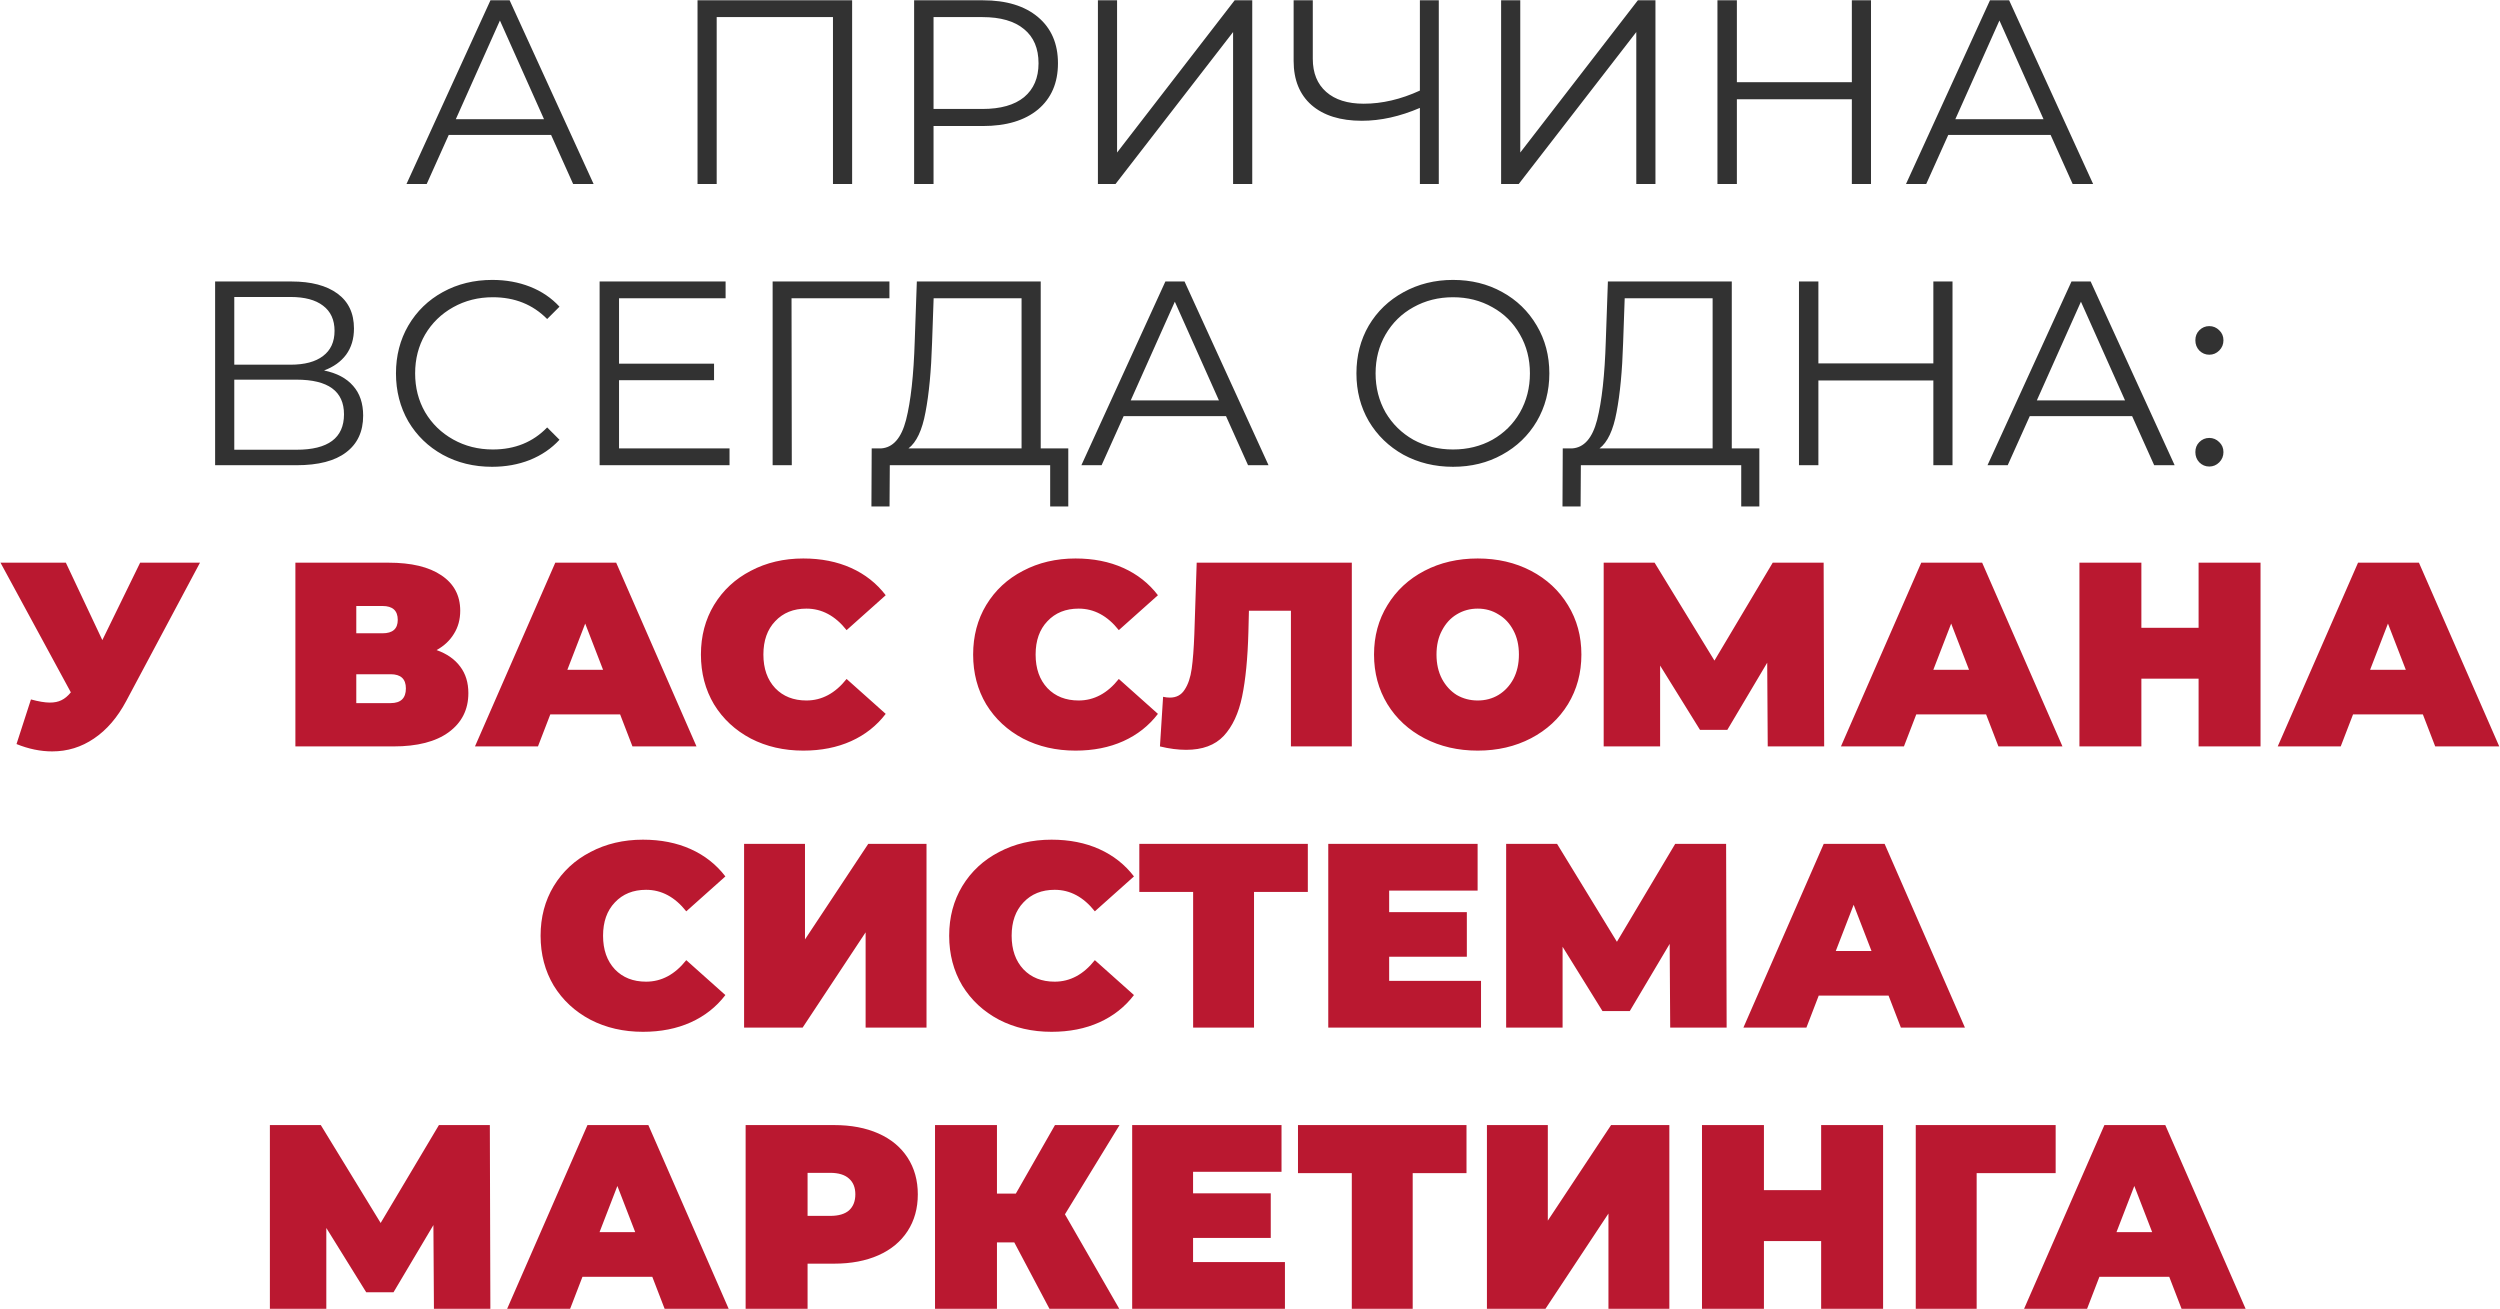 <?xml version="1.0" encoding="UTF-8"?> <svg xmlns="http://www.w3.org/2000/svg" width="2765" height="1448" viewBox="0 0 2765 1448" fill="none"><path d="M609.517 149.251H496.299L471.914 203.537H449.56L542.457 0.326H563.649L656.546 203.537H633.902L609.517 149.251ZM601.679 131.833L552.908 22.679L504.137 131.833H601.679ZM942.452 0.326V203.537H921.26V18.905H792.656V203.537H771.464V0.326H942.452ZM1087.08 0.326C1113.01 0.326 1133.33 6.519 1148.04 18.905C1162.75 31.291 1170.11 48.322 1170.11 69.998C1170.11 91.674 1162.75 108.705 1148.04 121.091C1133.33 133.284 1113.01 139.38 1087.08 139.38H1032.5V203.537H1011.02V0.326H1087.08ZM1086.5 120.511C1106.63 120.511 1122.01 116.156 1132.66 107.447C1143.3 98.545 1148.62 86.062 1148.62 69.998C1148.62 53.548 1143.3 40.968 1132.66 32.259C1122.01 23.356 1106.63 18.905 1086.5 18.905H1032.5V120.511H1086.5ZM1214.29 0.326H1235.48V168.701L1365.54 0.326H1384.99V203.537H1363.79V35.452L1233.74 203.537H1214.29V0.326ZM1591.3 0.326V203.537H1570.4V119.35C1548.34 128.833 1526.95 133.574 1506.24 133.574C1482.44 133.574 1463.86 127.768 1450.5 116.156C1437.34 104.544 1430.76 88.287 1430.76 67.385V0.326H1451.95V65.063C1451.95 80.739 1456.89 92.932 1466.76 101.641C1476.63 110.35 1490.47 114.705 1508.27 114.705C1528.59 114.705 1549.3 109.866 1570.4 100.19V0.326H1591.3ZM1660.23 0.326H1681.42V168.701L1811.48 0.326H1830.93V203.537H1809.74V35.452L1679.68 203.537H1660.23V0.326ZM2069.33 0.326V203.537H2048.14V109.77H1920.99V203.537H1899.5V0.326H1920.99V90.9H2048.14V0.326H2069.33ZM2267.98 149.251H2154.76L2130.38 203.537H2108.02L2200.92 0.326H2222.11L2315.01 203.537H2292.37L2267.98 149.251ZM2260.14 131.833L2211.37 22.679L2162.6 131.833H2260.14ZM358.396 409.738C372.524 412.641 383.266 418.35 390.62 426.866C397.974 435.188 401.651 446.123 401.651 459.67C401.651 477.282 395.362 490.829 382.782 500.312C370.396 509.796 352.107 514.537 327.915 514.537H237.921V311.326H322.399C344.075 311.326 361.009 315.777 373.202 324.68C385.395 333.582 391.491 346.452 391.491 363.29C391.491 374.708 388.588 384.385 382.782 392.32C376.976 400.061 368.847 405.867 358.396 409.738ZM259.113 403.351H321.238C336.914 403.351 348.913 400.158 357.235 393.771C365.751 387.385 370.009 378.095 370.009 365.903C370.009 353.71 365.751 344.42 357.235 338.034C348.913 331.647 336.914 328.454 321.238 328.454H259.113V403.351ZM327.915 497.409C362.945 497.409 380.459 484.346 380.459 458.219C380.459 432.672 362.945 419.899 327.915 419.899H259.113V497.409H327.915ZM544.197 516.279C524.069 516.279 505.877 511.828 489.62 502.925C473.556 494.022 460.88 481.733 451.59 466.057C442.494 450.187 437.946 432.478 437.946 412.931C437.946 393.384 442.494 375.773 451.59 360.096C460.88 344.227 473.653 331.84 489.91 322.938C506.167 314.035 524.359 309.584 544.487 309.584C559.583 309.584 573.517 312.1 586.29 317.132C599.064 322.164 609.902 329.518 618.804 339.195L605.16 352.839C589.29 336.776 569.259 328.744 545.067 328.744C529.004 328.744 514.392 332.421 501.232 339.775C488.071 347.13 477.717 357.193 470.17 369.967C462.815 382.74 459.138 397.062 459.138 412.931C459.138 428.801 462.815 443.123 470.17 455.896C477.717 468.669 488.071 478.733 501.232 486.088C514.392 493.442 529.004 497.119 545.067 497.119C569.453 497.119 589.484 488.991 605.16 472.734L618.804 486.378C609.902 496.055 598.967 503.506 586 508.731C573.227 513.763 559.292 516.279 544.197 516.279ZM806.868 495.958V514.537H663.168V311.326H802.513V329.905H684.651V402.19H789.74V420.479H684.651V495.958H806.868ZM983.714 329.905H875.431L875.721 514.537H854.529V311.326H983.714V329.905ZM1181.52 495.958V560.115H1161.49V514.537H984.12L983.829 560.115H963.798L964.089 495.958H974.249C987.603 495.184 996.893 484.636 1002.12 464.315C1007.34 443.8 1010.54 414.77 1011.7 377.224L1014.02 311.326H1151.04V495.958H1181.52ZM1030.86 379.256C1029.89 410.222 1027.47 435.769 1023.6 455.896C1019.92 475.83 1013.63 489.184 1004.73 495.958H1129.85V329.905H1032.6L1030.86 379.256ZM1355.97 460.251H1242.75L1218.36 514.537H1196.01L1288.91 311.326H1310.1L1403 514.537H1380.35L1355.97 460.251ZM1348.13 442.833L1299.36 333.679L1250.59 442.833H1348.13ZM1607.04 516.279C1586.91 516.279 1568.62 511.828 1552.17 502.925C1535.91 493.829 1523.14 481.443 1513.85 465.766C1504.75 450.09 1500.21 432.478 1500.21 412.931C1500.21 393.384 1504.75 375.773 1513.85 360.096C1523.14 344.42 1535.91 332.131 1552.17 323.228C1568.62 314.132 1586.91 309.584 1607.04 309.584C1627.16 309.584 1645.26 314.035 1661.32 322.938C1677.58 331.84 1690.35 344.227 1699.64 360.096C1708.93 375.773 1713.58 393.384 1713.58 412.931C1713.58 432.478 1708.93 450.187 1699.64 466.057C1690.35 481.733 1677.58 494.022 1661.32 502.925C1645.26 511.828 1627.16 516.279 1607.04 516.279ZM1607.04 497.119C1623.1 497.119 1637.62 493.539 1650.58 486.378C1663.55 479.024 1673.71 468.96 1681.06 456.186C1688.42 443.22 1692.1 428.801 1692.1 412.931C1692.1 397.062 1688.42 382.74 1681.06 369.967C1673.71 357 1663.55 346.936 1650.58 339.775C1637.62 332.421 1623.1 328.744 1607.04 328.744C1590.97 328.744 1576.36 332.421 1563.2 339.775C1550.23 346.936 1539.98 357 1532.43 369.967C1525.08 382.74 1521.4 397.062 1521.4 412.931C1521.4 428.801 1525.08 443.22 1532.43 456.186C1539.98 468.96 1550.23 479.024 1563.2 486.378C1576.36 493.539 1590.97 497.119 1607.04 497.119ZM1945.84 495.958V560.115H1925.8V514.537H1748.43L1748.14 560.115H1728.11L1728.4 495.958H1738.56C1751.91 495.184 1761.2 484.636 1766.43 464.315C1771.65 443.8 1774.85 414.77 1776.01 377.224L1778.33 311.326H1915.35V495.958H1945.84ZM1795.17 379.256C1794.2 410.222 1791.78 435.769 1787.91 455.896C1784.23 475.83 1777.94 489.184 1769.04 495.958H1894.16V329.905H1796.91L1795.17 379.256ZM2159.48 311.326V514.537H2138.29V420.77H2011.14V514.537H1989.66V311.326H2011.14V401.9H2138.29V311.326H2159.48ZM2358.13 460.251H2244.91L2220.53 514.537H2198.18L2291.07 311.326H2312.26L2405.16 514.537H2382.52L2358.13 460.251ZM2350.29 442.833L2301.52 333.679L2252.75 442.833H2350.29ZM2443.45 392.32C2439.2 392.32 2435.52 390.772 2432.42 387.675C2429.52 384.579 2428.07 380.805 2428.07 376.353C2428.07 371.902 2429.52 368.225 2432.42 365.322C2435.52 362.225 2439.2 360.677 2443.45 360.677C2447.71 360.677 2451.39 362.225 2454.49 365.322C2457.58 368.225 2459.13 371.902 2459.13 376.353C2459.13 380.805 2457.58 384.579 2454.49 387.675C2451.39 390.772 2447.71 392.32 2443.45 392.32ZM2443.45 515.989C2439.2 515.989 2435.52 514.44 2432.42 511.344C2429.52 508.247 2428.07 504.473 2428.07 500.022C2428.07 495.571 2429.52 491.894 2432.42 488.991C2435.52 485.894 2439.2 484.346 2443.45 484.346C2447.71 484.346 2451.39 485.894 2454.49 488.991C2457.58 491.894 2459.13 495.571 2459.13 500.022C2459.13 504.473 2457.58 508.247 2454.49 511.344C2451.39 514.44 2447.71 515.989 2443.45 515.989Z" fill="#323232"></path><path d="M221.182 622.326L139.608 775.315C129.931 793.507 118.028 807.345 103.9 816.828C89.966 826.311 74.58 831.053 57.742 831.053C44.776 831.053 31.615 828.343 18.261 822.924L34.228 773.573C42.743 775.895 49.711 777.057 55.13 777.057C60.162 777.057 64.419 776.186 67.903 774.444C71.58 772.702 75.064 769.799 78.354 765.735L0.553 622.326H72.838L113.19 707.965L154.994 622.326H221.182ZM482.883 718.996C494.301 723.061 503.01 729.157 509.01 737.285C515.01 745.22 518.009 754.994 518.009 766.606C518.009 784.798 510.752 799.216 496.237 809.861C481.915 820.312 461.594 825.537 435.273 825.537H326.7V622.326H429.758C454.917 622.326 474.367 626.971 488.108 636.26C502.043 645.55 509.01 658.613 509.01 675.451C509.01 685.128 506.688 693.643 502.043 700.998C497.591 708.352 491.205 714.351 482.883 718.996ZM394.05 700.417H423.081C434.306 700.417 439.918 695.482 439.918 685.612C439.918 675.354 434.306 670.226 423.081 670.226H394.05V700.417ZM432.08 777.637C443.305 777.637 448.917 772.218 448.917 761.38C448.917 750.93 443.305 745.704 432.08 745.704H394.05V777.637H432.08ZM685.851 790.12H608.631L594.987 825.537H525.315L614.147 622.326H681.497L770.329 825.537H699.496L685.851 790.12ZM666.982 740.769L647.241 689.676L627.501 740.769H666.982ZM888.437 830.182C866.954 830.182 847.601 825.731 830.376 816.828C813.152 807.732 799.604 795.152 789.734 779.089C780.057 762.832 775.219 744.446 775.219 723.931C775.219 703.417 780.057 685.128 789.734 669.064C799.604 652.807 813.152 640.228 830.376 631.325C847.601 622.229 866.954 617.681 888.437 617.681C908.177 617.681 925.789 621.165 941.272 628.132C956.755 635.099 969.528 645.163 979.592 658.323L936.337 696.933C923.757 681.064 908.952 673.129 891.92 673.129C877.599 673.129 866.084 677.773 857.375 687.063C848.665 696.159 844.311 708.449 844.311 723.931C844.311 739.414 848.665 751.8 857.375 761.09C866.084 770.186 877.599 774.734 891.92 774.734C908.952 774.734 923.757 766.799 936.337 750.93L979.592 789.54C969.528 802.7 956.755 812.764 941.272 819.731C925.789 826.698 908.177 830.182 888.437 830.182ZM1189.51 830.182C1168.03 830.182 1148.68 825.731 1131.45 816.828C1114.23 807.732 1100.68 795.152 1090.81 779.089C1081.13 762.832 1076.29 744.446 1076.29 723.931C1076.29 703.417 1081.13 685.128 1090.81 669.064C1100.68 652.807 1114.23 640.228 1131.45 631.325C1148.68 622.229 1168.03 617.681 1189.51 617.681C1209.25 617.681 1226.86 621.165 1242.35 628.132C1257.83 635.099 1270.6 645.163 1280.67 658.323L1237.41 696.933C1224.83 681.064 1210.03 673.129 1193 673.129C1178.67 673.129 1167.16 677.773 1158.45 687.063C1149.74 696.159 1145.39 708.449 1145.39 723.931C1145.39 739.414 1149.74 751.8 1158.45 761.09C1167.16 770.186 1178.67 774.734 1193 774.734C1210.03 774.734 1224.83 766.799 1237.41 750.93L1280.67 789.54C1270.6 802.7 1257.83 812.764 1242.35 819.731C1226.86 826.698 1209.25 830.182 1189.51 830.182ZM1495.11 622.326V825.537H1427.76V675.451H1381.31L1380.73 698.965C1379.95 727.996 1377.63 751.8 1373.76 770.38C1369.89 788.959 1363.12 803.474 1353.44 813.925C1343.76 824.182 1329.92 829.311 1311.93 829.311C1302.83 829.311 1293.15 828.053 1282.9 825.537L1286.38 770.67C1288.9 771.251 1291.41 771.541 1293.93 771.541C1301.09 771.541 1306.51 768.638 1310.18 762.832C1314.06 757.026 1316.67 749.284 1318.02 739.608C1319.38 729.931 1320.34 717.254 1320.93 701.578L1323.54 622.326H1495.11ZM1634.35 830.182C1612.48 830.182 1592.83 825.634 1575.42 816.538C1558 807.442 1544.35 794.862 1534.48 778.798C1524.61 762.542 1519.68 744.253 1519.68 723.931C1519.68 703.61 1524.61 685.418 1534.48 669.355C1544.35 653.098 1558 640.421 1575.42 631.325C1592.83 622.229 1612.48 617.681 1634.35 617.681C1656.22 617.681 1675.86 622.229 1693.28 631.325C1710.7 640.421 1724.34 653.098 1734.21 669.355C1744.08 685.418 1749.02 703.61 1749.02 723.931C1749.02 744.253 1744.08 762.542 1734.21 778.798C1724.34 794.862 1710.7 807.442 1693.28 816.538C1675.86 825.634 1656.22 830.182 1634.35 830.182ZM1634.35 774.734C1642.86 774.734 1650.51 772.702 1657.28 768.638C1664.25 764.38 1669.76 758.477 1673.83 750.93C1677.89 743.188 1679.92 734.189 1679.92 723.931C1679.92 713.674 1677.89 704.771 1673.83 697.224C1669.76 689.482 1664.25 683.579 1657.28 679.515C1650.51 675.257 1642.86 673.129 1634.35 673.129C1625.83 673.129 1618.09 675.257 1611.12 679.515C1604.35 683.579 1598.93 689.482 1594.87 697.224C1590.8 704.771 1588.77 713.674 1588.77 723.931C1588.77 734.189 1590.8 743.188 1594.87 750.93C1598.93 758.477 1604.35 764.38 1611.12 768.638C1618.09 772.702 1625.83 774.734 1634.35 774.734ZM1955.11 825.537L1954.53 732.931L1910.41 807.248H1880.21L1836.09 736.124V825.537H1773.67V622.326H1829.99L1896.18 730.608L1960.63 622.326H2016.95L2017.53 825.537H1955.11ZM2196.61 790.12H2119.39L2105.75 825.537H2036.08L2124.91 622.326H2192.26L2281.09 825.537H2210.26L2196.61 790.12ZM2177.74 740.769L2158 689.676L2138.26 740.769H2177.74ZM2500.15 622.326V825.537H2431.64V750.639H2368.36V825.537H2299.85V622.326H2368.36V694.321H2431.64V622.326H2500.15ZM2679.69 790.12H2602.47L2588.83 825.537H2519.16L2607.99 622.326H2675.34L2764.17 825.537H2693.34L2679.69 790.12ZM2660.82 740.769L2641.08 689.676L2621.34 740.769H2660.82ZM711.109 1141.18C689.626 1141.18 670.273 1136.73 653.048 1127.83C635.824 1118.73 622.276 1106.15 612.406 1090.09C602.729 1073.83 597.891 1055.45 597.891 1034.93C597.891 1014.42 602.729 996.128 612.406 980.064C622.276 963.807 635.824 951.228 653.048 942.325C670.273 933.229 689.626 928.681 711.109 928.681C730.849 928.681 748.461 932.165 763.944 939.132C779.427 946.099 792.2 956.163 802.264 969.323L759.009 1007.93C746.429 992.064 731.624 984.129 714.592 984.129C700.271 984.129 688.756 988.773 680.047 998.063C671.337 1007.16 666.983 1019.45 666.983 1034.93C666.983 1050.41 671.337 1062.8 680.047 1072.09C688.756 1081.19 700.271 1085.73 714.592 1085.73C731.624 1085.73 746.429 1077.8 759.009 1061.93L802.264 1100.54C792.2 1113.7 779.427 1123.76 763.944 1130.73C748.461 1137.7 730.849 1141.18 711.109 1141.18ZM822.964 933.326H890.314V1039L960.276 933.326H1024.72V1136.54H957.373V1031.16L887.701 1136.54H822.964V933.326ZM1163 1141.18C1141.52 1141.18 1122.17 1136.73 1104.94 1127.83C1087.72 1118.73 1074.17 1106.15 1064.3 1090.09C1054.63 1073.83 1049.79 1055.45 1049.79 1034.93C1049.79 1014.42 1054.63 996.128 1064.3 980.064C1074.17 963.807 1087.72 951.228 1104.94 942.325C1122.17 933.229 1141.52 928.681 1163 928.681C1182.75 928.681 1200.36 932.165 1215.84 939.132C1231.32 946.099 1244.1 956.163 1254.16 969.323L1210.9 1007.93C1198.32 992.064 1183.52 984.129 1166.49 984.129C1152.17 984.129 1140.65 988.773 1131.94 998.063C1123.23 1007.16 1118.88 1019.45 1118.88 1034.93C1118.88 1050.41 1123.23 1062.8 1131.94 1072.09C1140.65 1081.19 1152.17 1085.73 1166.49 1085.73C1183.52 1085.73 1198.32 1077.8 1210.9 1061.93L1254.16 1100.54C1244.1 1113.7 1231.32 1123.76 1215.84 1130.73C1200.36 1137.7 1182.75 1141.18 1163 1141.18ZM1446.46 986.451H1386.95V1136.54H1319.6V986.451H1260.09V933.326H1446.46V986.451ZM1638.01 1084.86V1136.54H1469.06V933.326H1634.24V984.999H1536.41V1008.8H1622.33V1058.16H1536.41V1084.86H1638.01ZM1847.24 1136.54L1846.66 1043.93L1802.54 1118.25H1772.34L1728.22 1047.12V1136.54H1665.8V933.326H1722.12L1788.31 1041.61L1852.76 933.326H1909.08L1909.66 1136.54H1847.24ZM2088.74 1101.12H2011.52L1997.88 1136.54H1928.2L2017.04 933.326H2084.39L2173.22 1136.54H2102.39L2088.74 1101.12ZM2069.87 1051.77L2050.13 1000.68L2030.39 1051.77H2069.87ZM479.931 1447.54L479.35 1354.93L435.224 1429.25H405.033L360.907 1358.12V1447.54H298.492V1244.33H354.811L421 1352.61L485.447 1244.33H541.765L542.346 1447.54H479.931ZM721.43 1412.12H644.21L630.566 1447.54H560.893L649.726 1244.33H717.076L805.908 1447.54H735.075L721.43 1412.12ZM702.561 1362.77L682.82 1311.68L663.08 1362.77H702.561ZM922.496 1244.33C941.269 1244.33 957.623 1247.42 971.557 1253.62C985.492 1259.81 996.233 1268.71 1003.78 1280.32C1011.33 1291.94 1015.1 1305.48 1015.1 1320.97C1015.1 1336.45 1011.33 1350 1003.78 1361.61C996.233 1373.22 985.492 1382.12 971.557 1388.32C957.623 1394.51 941.269 1397.61 922.496 1397.61H893.176V1447.54H824.664V1244.33H922.496ZM918.142 1344.77C927.431 1344.77 934.399 1342.74 939.043 1338.67C943.688 1334.42 946.011 1328.51 946.011 1320.97C946.011 1313.42 943.688 1307.61 939.043 1303.55C934.399 1299.29 927.431 1297.16 918.142 1297.16H893.176V1344.77H918.142ZM1177.83 1343.03L1237.92 1447.54H1160.7L1121.8 1374.09H1102.64V1447.54H1034.13V1244.33H1102.64V1320.09H1123.54L1166.8 1244.33H1238.21L1177.83 1343.03ZM1421.14 1395.86V1447.54H1252.18V1244.33H1417.36V1296H1319.53V1319.8H1405.46V1369.16H1319.53V1395.86H1421.14ZM1621.95 1297.45H1562.44V1447.54H1495.09V1297.45H1435.57V1244.33H1621.95V1297.45ZM1644.54 1244.33H1711.89V1350L1781.85 1244.33H1846.3V1447.54H1778.95V1342.16L1709.28 1447.54H1644.54V1244.33ZM2082.7 1244.33V1447.54H2014.19V1372.64H1950.91V1447.54H1882.4V1244.33H1950.91V1316.32H2014.19V1244.33H2082.7ZM2273.56 1297.45H2186.18V1447.54H2118.83V1244.33H2273.56V1297.45ZM2399.17 1412.12H2321.95L2308.31 1447.54H2238.63L2327.47 1244.33H2394.82L2483.65 1447.54H2412.82L2399.17 1412.12ZM2380.3 1362.77L2360.56 1311.68L2340.82 1362.77H2380.3Z" fill="#BA1830"></path></svg> 
